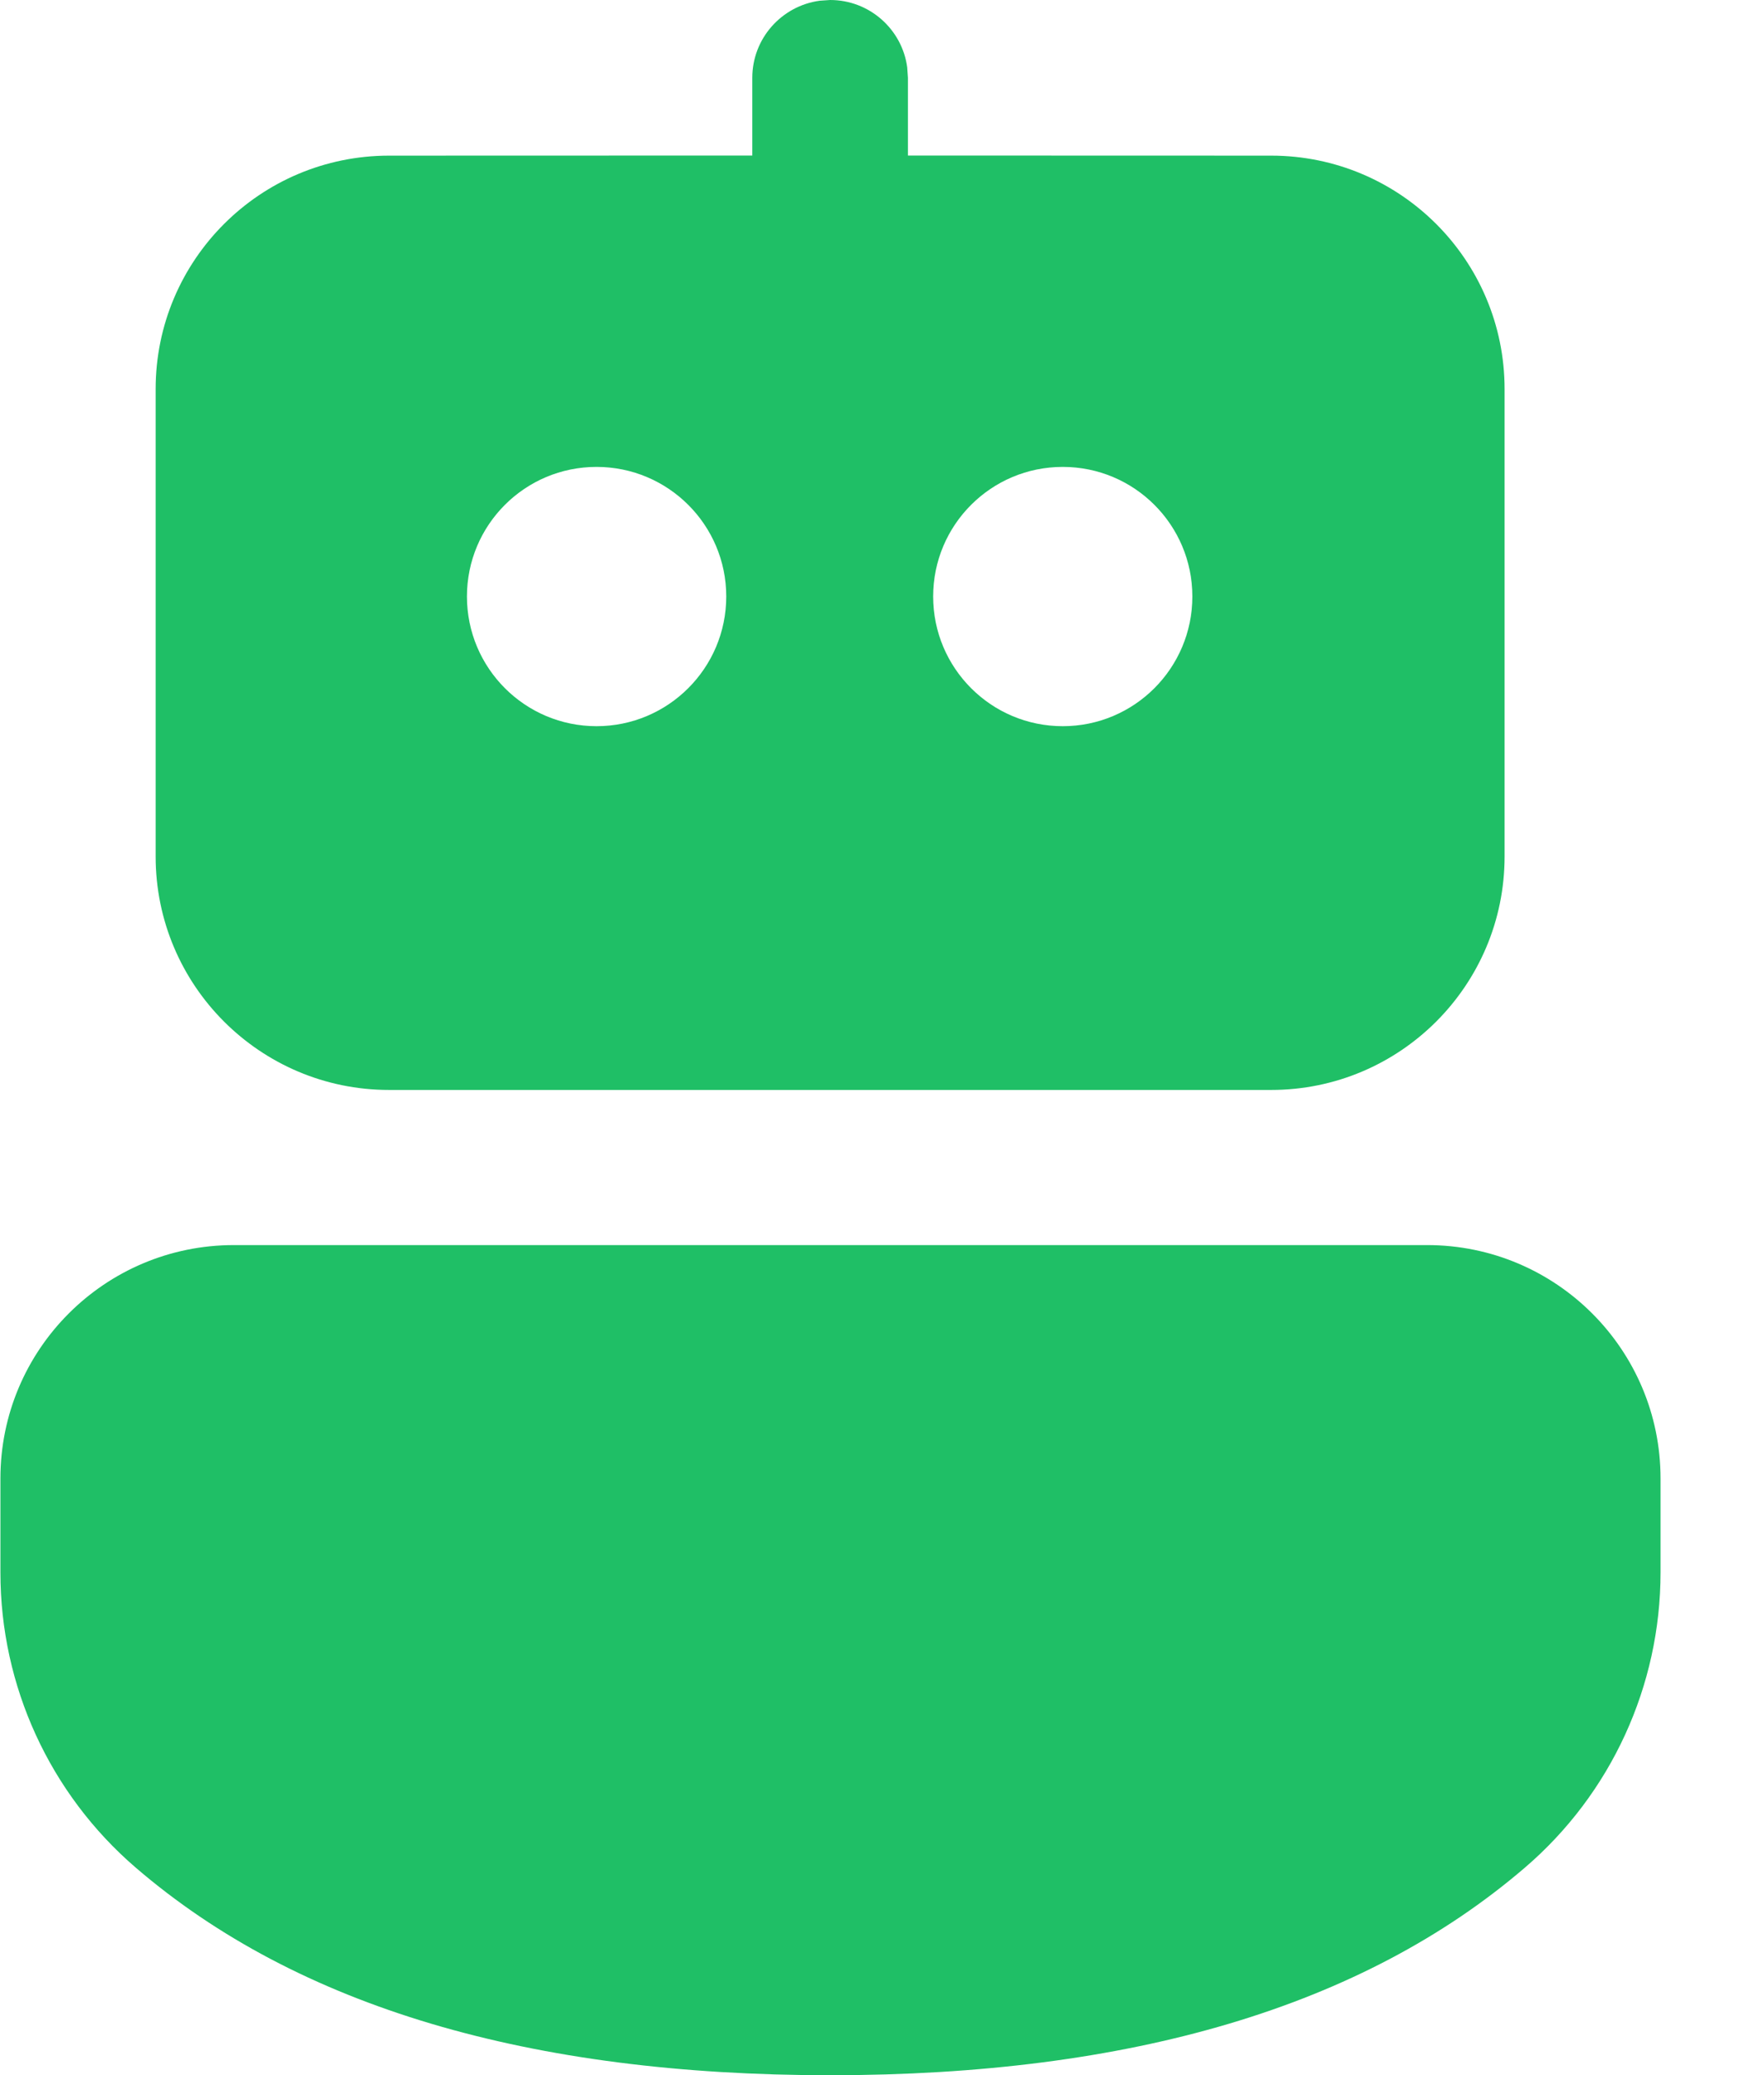 <svg width="17" height="20" viewBox="0 0 17 20" fill="none" xmlns="http://www.w3.org/2000/svg">
<path d="M13.753 12C14.996 12 16.003 13.007 16.003 14.25V15.155C16.003 16.249 15.526 17.288 14.696 18C13.13 19.344 10.89 20.001 8 20.001C5.111 20.001 2.872 19.345 1.309 18.001C0.48 17.288 0.004 16.25 0.004 15.157V14.25C0.004 13.007 1.011 12 2.254 12H13.753ZM7.899 0.007L8 0C8.38 0 8.694 0.283 8.743 0.649L8.75 0.75L8.75 1.499L12.25 1.5C13.493 1.5 14.5 2.507 14.5 3.75V8.255C14.5 9.497 13.493 10.505 12.25 10.505H3.75C2.507 10.505 1.5 9.497 1.5 8.255V3.75C1.5 2.507 2.507 1.5 3.75 1.5L7.25 1.499L7.25 0.75C7.25 0.371 7.532 0.057 7.899 0.007L8 0L7.899 0.007ZM5.749 4.5C5.059 4.5 4.5 5.059 4.5 5.749C4.5 6.439 5.059 6.999 5.749 6.999C6.439 6.999 6.999 6.439 6.999 5.749C6.999 5.059 6.439 4.5 5.749 4.5ZM10.242 4.5C9.552 4.5 8.993 5.059 8.993 5.749C8.993 6.439 9.552 6.999 10.242 6.999C10.932 6.999 11.491 6.439 11.491 5.749C11.491 5.059 10.932 4.5 10.242 4.5Z" fill="#1fbf66"/>
</svg>
